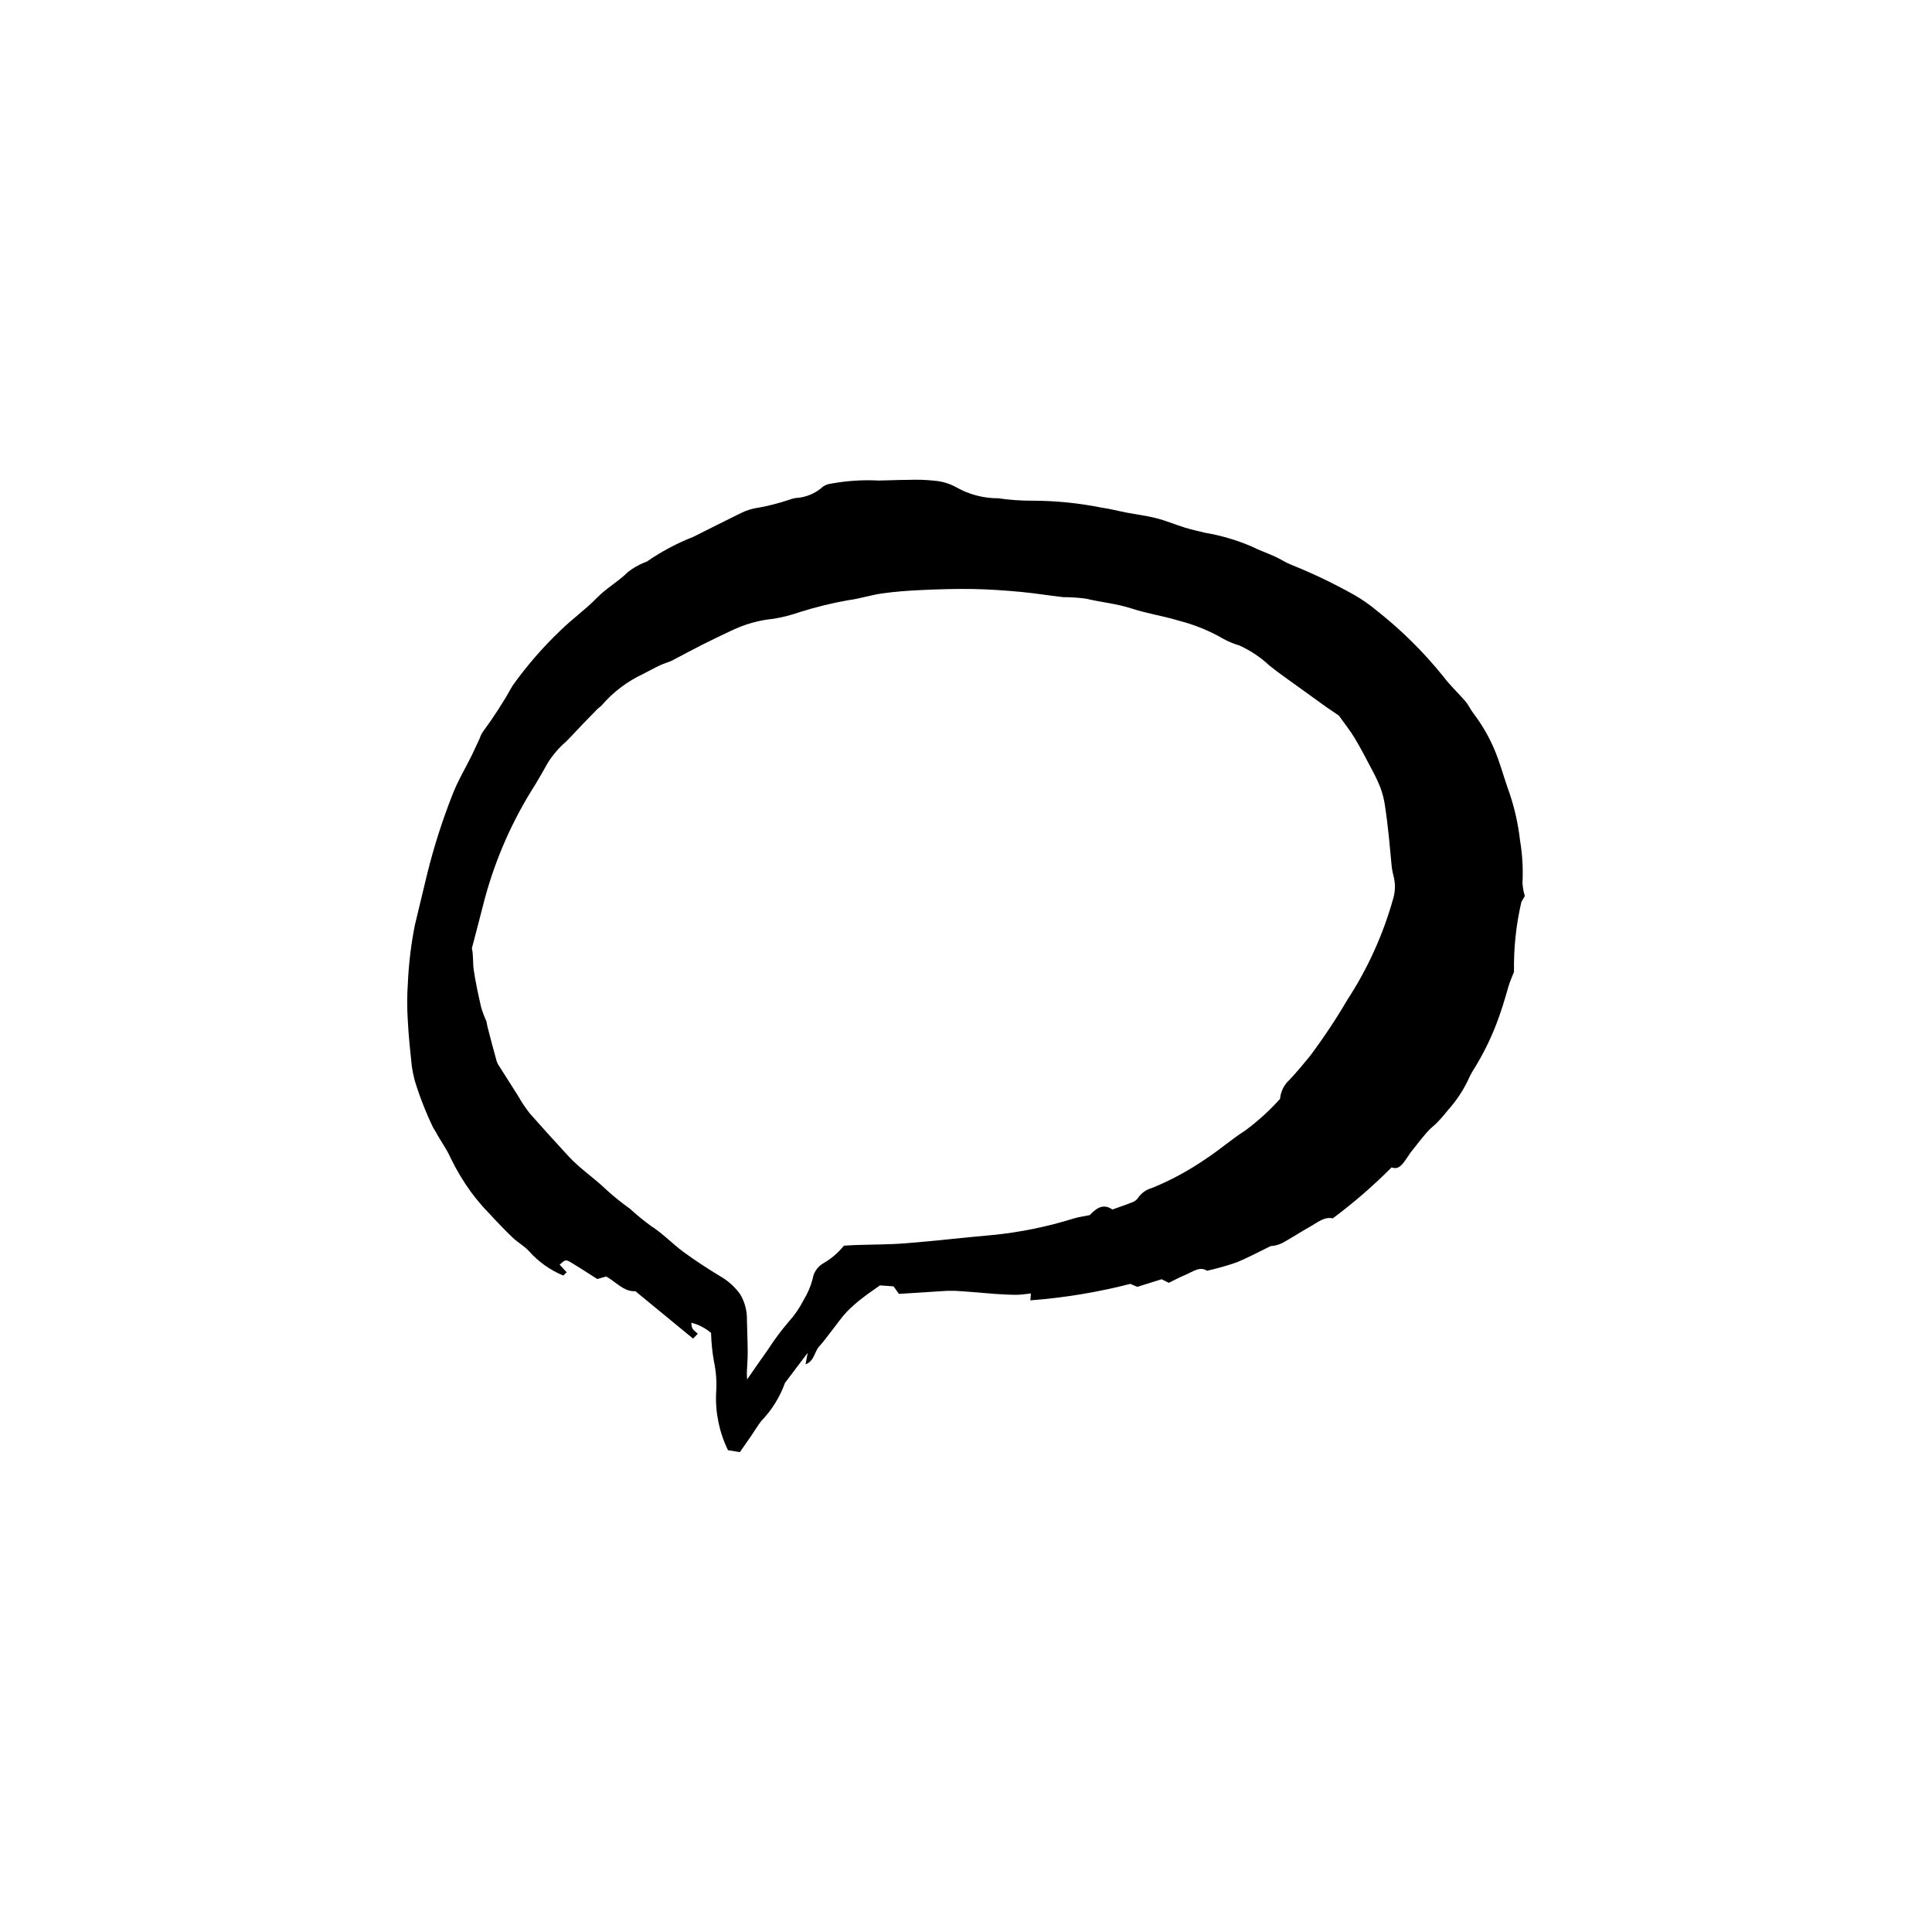 <?xml version="1.0" encoding="UTF-8"?>
<!-- Uploaded to: ICON Repo, www.iconrepo.com, Generator: ICON Repo Mixer Tools -->
<svg fill="#000000" width="800px" height="800px" version="1.1" viewBox="144 144 512 512" xmlns="http://www.w3.org/2000/svg">
 <path d="m548.09 381.47-0.906 1.547c-1.41 6.07-2.066 12.289-1.957 18.52-0.512 1.34-1.121 2.644-1.512 4.031-0.941 3.324-1.93 6.602-3.168 9.809-1.586 4.133-3.562 8.105-5.898 11.863-0.625 0.965-1.164 1.98-1.613 3.039-1.398 2.891-3.199 5.57-5.348 7.957-0.844 1.086-1.742 2.125-2.695 3.117-0.871 0.906-1.895 1.625-2.719 2.578-1.512 1.734-2.938 3.57-4.367 5.394l-1.605 2.328c-0.906 1.262-1.895 2.359-3.512 1.715h-0.004c-4.852 4.883-10.062 9.398-15.586 13.508-2.246-0.496-4.016 1.074-5.902 2.133-2.519 1.41-4.953 3.012-7.473 4.406h-0.004c-0.969 0.473-2.023 0.75-3.098 0.816-3.039 1.473-6.031 3.113-9.137 4.359v-0.004c-2.527 0.867-5.106 1.594-7.711 2.176-1.93-1.285-3.891 0.34-5.922 1.176-1.434 0.59-2.82 1.348-4.203 2.023l-1.914-0.949-6.449 2.016-1.832-0.789h-0.004c-8.688 2.231-17.555 3.691-26.5 4.367l0.156-1.828c-1.344 0.133-2.598 0.355-3.852 0.359-1.848 0.008-3.691-0.133-5.543-0.23l-2.777-0.227c-2.695-0.211-5.387-0.465-8.082-0.605-1.348-0.027-2.699 0.016-4.047 0.137l-10.68 0.684-1.43-1.996-3.594-0.258c-1.602 1.145-3.152 2.164-4.625 3.324h0.004c-1.492 1.129-2.898 2.367-4.207 3.703-1.32 1.402-2.445 3.059-3.66 4.602s-2.352 3.16-3.648 4.586c-1.227 1.352-1.301 3.914-3.586 4.695l0.566-3.035-6.016 7.961v-0.004c-1.352 3.766-3.488 7.203-6.269 10.086-0.969 1.254-1.801 2.656-2.707 3.981l-2.981 4.293-3.152-0.52c-2.309-4.734-3.391-9.973-3.141-15.234 0.203-2.785 0.004-5.59-0.586-8.32-0.438-2.484-0.691-4.996-0.762-7.516-1.508-1.309-3.305-2.234-5.242-2.703 0.16 1.562 0.16 1.562 1.723 2.922l-1.246 1.277-15.293-12.566c-3.035 0.219-5.148-2.484-7.727-3.887l-2.359 0.668c-2.402-1.52-4.691-3.023-7.019-4.418-1.348-0.805-1.543-0.691-2.961 0.617l1.871 2.016-0.906 0.859h-0.004c-3.465-1.43-6.562-3.629-9.055-6.43-1.27-1.418-2.961-2.281-4.332-3.594-2.16-2.074-4.246-4.266-6.293-6.496h-0.004c-1.746-1.785-3.363-3.691-4.836-5.707-2.066-2.852-3.871-5.883-5.394-9.059-1.094-2.434-2.633-4.406-3.824-6.703l-0.746-1.203h0.004c-1.941-4.027-3.57-8.199-4.883-12.473-0.324-1.242-0.586-2.504-0.777-3.773-0.414-3.977-0.848-7.961-1.051-11.953-0.227-3.402-0.223-6.82 0.012-10.223 0.234-5.102 0.848-10.18 1.836-15.191l3.344-13.898c1.762-7.066 3.984-14.004 6.652-20.781 1.402-3.629 3.398-6.922 5.106-10.379l2.086-4.465-0.004 0.004c0.211-0.641 0.508-1.254 0.883-1.812 2.871-3.887 5.488-7.953 7.836-12.172 3.742-5.254 7.977-10.141 12.645-14.59 3.133-3.086 6.641-5.543 9.691-8.676 2.57-2.641 5.66-4.297 8.254-6.875h0.004c1.301-1.02 2.738-1.852 4.269-2.477l0.719-0.273c3.844-2.664 7.984-4.867 12.34-6.566 4.195-2.129 8.406-4.215 12.617-6.301 1.508-0.754 3.137-1.246 4.812-1.453 2.598-0.48 5.156-1.141 7.664-1.973 0.637-0.246 1.293-0.434 1.965-0.555 2.715-0.129 5.297-1.199 7.305-3.031 0.637-0.426 1.367-0.695 2.129-0.785 4.164-0.762 8.406-1.039 12.633-0.816 2.621-0.035 5.231-0.176 7.848-0.18 2.344-0.094 4.695-0.016 7.027 0.234 2.043 0.176 4.023 0.789 5.805 1.805 3.359 1.875 7.148 2.856 10.996 2.84 3.012 0.445 6.051 0.66 9.098 0.641 6.176 0.012 12.336 0.637 18.387 1.859 2.18 0.289 4.332 0.883 6.5 1.297 2.644 0.504 5.32 0.82 7.934 1.492 2.551 0.656 5.027 1.715 7.559 2.492 1.785 0.551 3.606 0.941 5.414 1.375 4.211 0.719 8.32 1.93 12.242 3.617 2.016 1.02 4.141 1.734 6.188 2.672 1.418 0.645 2.754 1.543 4.188 2.129v-0.004c5.644 2.258 11.137 4.875 16.445 7.836 2.172 1.207 4.227 2.613 6.133 4.207 6.598 5.168 12.582 11.07 17.836 17.598 1.781 2.387 3.953 4.356 5.871 6.602 0.824 0.965 1.379 2.246 2.172 3.258 2.793 3.676 4.996 7.766 6.523 12.121l0.844 2.488c0.738 2.238 1.406 4.512 2.227 6.703l-0.004 0.004c1.32 3.965 2.227 8.055 2.699 12.207 0.637 3.754 0.855 7.57 0.66 11.375 0.07 1.172 0.281 2.328 0.625 3.453zm-109.29 83.059c1.754-0.629 3.383-1.168 4.984-1.812v-0.004c0.684-0.188 1.289-0.582 1.73-1.133 0.883-1.371 2.242-2.359 3.82-2.773 4.941-2.019 9.652-4.562 14.051-7.586 3.629-2.344 6.969-5.309 10.609-7.613 3.352-2.484 6.445-5.297 9.234-8.398 0.168-1.949 1.07-3.766 2.523-5.074 1.895-1.996 3.672-4.156 5.441-6.316 3.566-4.773 6.867-9.738 9.883-14.875 5.363-8.227 9.441-17.219 12.098-26.672 0.625-2.016 0.66-4.164 0.109-6.199-0.254-0.965-0.426-1.945-0.516-2.938-0.262-2.481-0.43-4.977-0.707-7.457-0.301-2.785-0.617-5.574-1.055-8.336h0.004c-0.234-1.562-0.629-3.098-1.172-4.582-0.676-1.695-1.457-3.344-2.336-4.938-1.469-2.797-2.922-5.613-4.535-8.293-1.168-1.945-2.582-3.684-4.168-5.91l-3.109-2.106c-3.762-2.688-7.516-5.391-11.266-8.109-1.367-0.992-2.727-2-4.051-3.062h0.004c-2.336-2.18-5.012-3.965-7.918-5.285-1.488-0.434-2.922-1.031-4.277-1.777-3.66-2.117-7.594-3.723-11.691-4.773-4.16-1.273-8.465-1.895-12.602-3.25-3.992-1.309-8.098-1.637-12.121-2.621v0.004c-2.008-0.262-4.027-0.391-6.047-0.395-3.766-0.414-7.516-1.059-11.285-1.402-4.203-0.383-8.422-0.684-12.637-0.754-4.555-0.078-9.117 0.07-13.668 0.277-3.457 0.156-6.918 0.41-10.352 0.891-2.996 0.418-5.938 1.41-8.938 1.793v-0.004c-4.34 0.77-8.629 1.816-12.832 3.141-2.254 0.781-4.57 1.379-6.922 1.781-3.902 0.371-7.707 1.434-11.234 3.137-2.594 1.219-5.184 2.453-7.746 3.75-2.711 1.371-5.391 2.82-8.086 4.238-0.988 0.449-2.051 0.727-3.055 1.188-1.496 0.688-2.941 1.516-4.418 2.262v0.004c-4.285 1.98-8.094 4.863-11.16 8.453l-1.02 0.848-4.195 4.312c-1.395 1.453-2.746 2.973-4.172 4.379h-0.004c-1.891 1.641-3.527 3.551-4.856 5.668-1.066 1.922-2.148 3.836-3.285 5.699v0.004c-3.051 4.769-5.727 9.766-8 14.949-2.164 4.945-3.961 10.047-5.375 15.254-1.117 4.402-2.281 8.789-3.426 13.184 0.438 1.941 0.215 3.871 0.484 5.699 0.492 3.348 1.219 6.648 1.969 9.938 0.375 1.27 0.844 2.504 1.398 3.703l0.262 1.371c0.785 3.074 1.602 6.137 2.445 9.188h0.004c0.191 0.547 0.457 1.062 0.797 1.531l4.871 7.668-0.004-0.004c0.926 1.637 1.969 3.203 3.125 4.684 3.352 3.797 6.758 7.535 10.176 11.254 3.203 3.481 6.984 5.891 10.289 9.129 1.926 1.73 3.949 3.348 6.055 4.852 1.777 1.625 3.641 3.152 5.582 4.574 3.035 1.898 5.66 4.711 8.598 6.871 3.148 2.316 6.41 4.426 9.707 6.43h-0.004c2.137 1.207 3.981 2.871 5.394 4.875 1.207 2.062 1.809 4.422 1.742 6.812 0.055 2.816 0.191 5.629 0.203 8.445 0.008 1.797-0.156 3.594-0.227 5.394-0.016 0.414 0.027 0.832 0.066 1.855 2.106-3.023 3.848-5.566 5.637-8.07v-0.008c1.621-2.508 3.41-4.91 5.352-7.18 1.574-1.734 2.91-3.668 3.969-5.758 1.07-1.73 1.879-3.613 2.402-5.578 0.25-1.727 1.262-3.25 2.758-4.144 2.129-1.207 4.012-2.809 5.539-4.719l3.023-0.168c4.473-0.148 8.957-0.113 13.418-0.469 7.676-0.609 15.336-1.516 23.012-2.191v0.004c7.289-0.73 14.48-2.199 21.469-4.387 1.281-0.383 2.606-0.559 4.246-0.898 2.144-2.348 3.934-2.894 5.984-1.469z"/>
</svg>